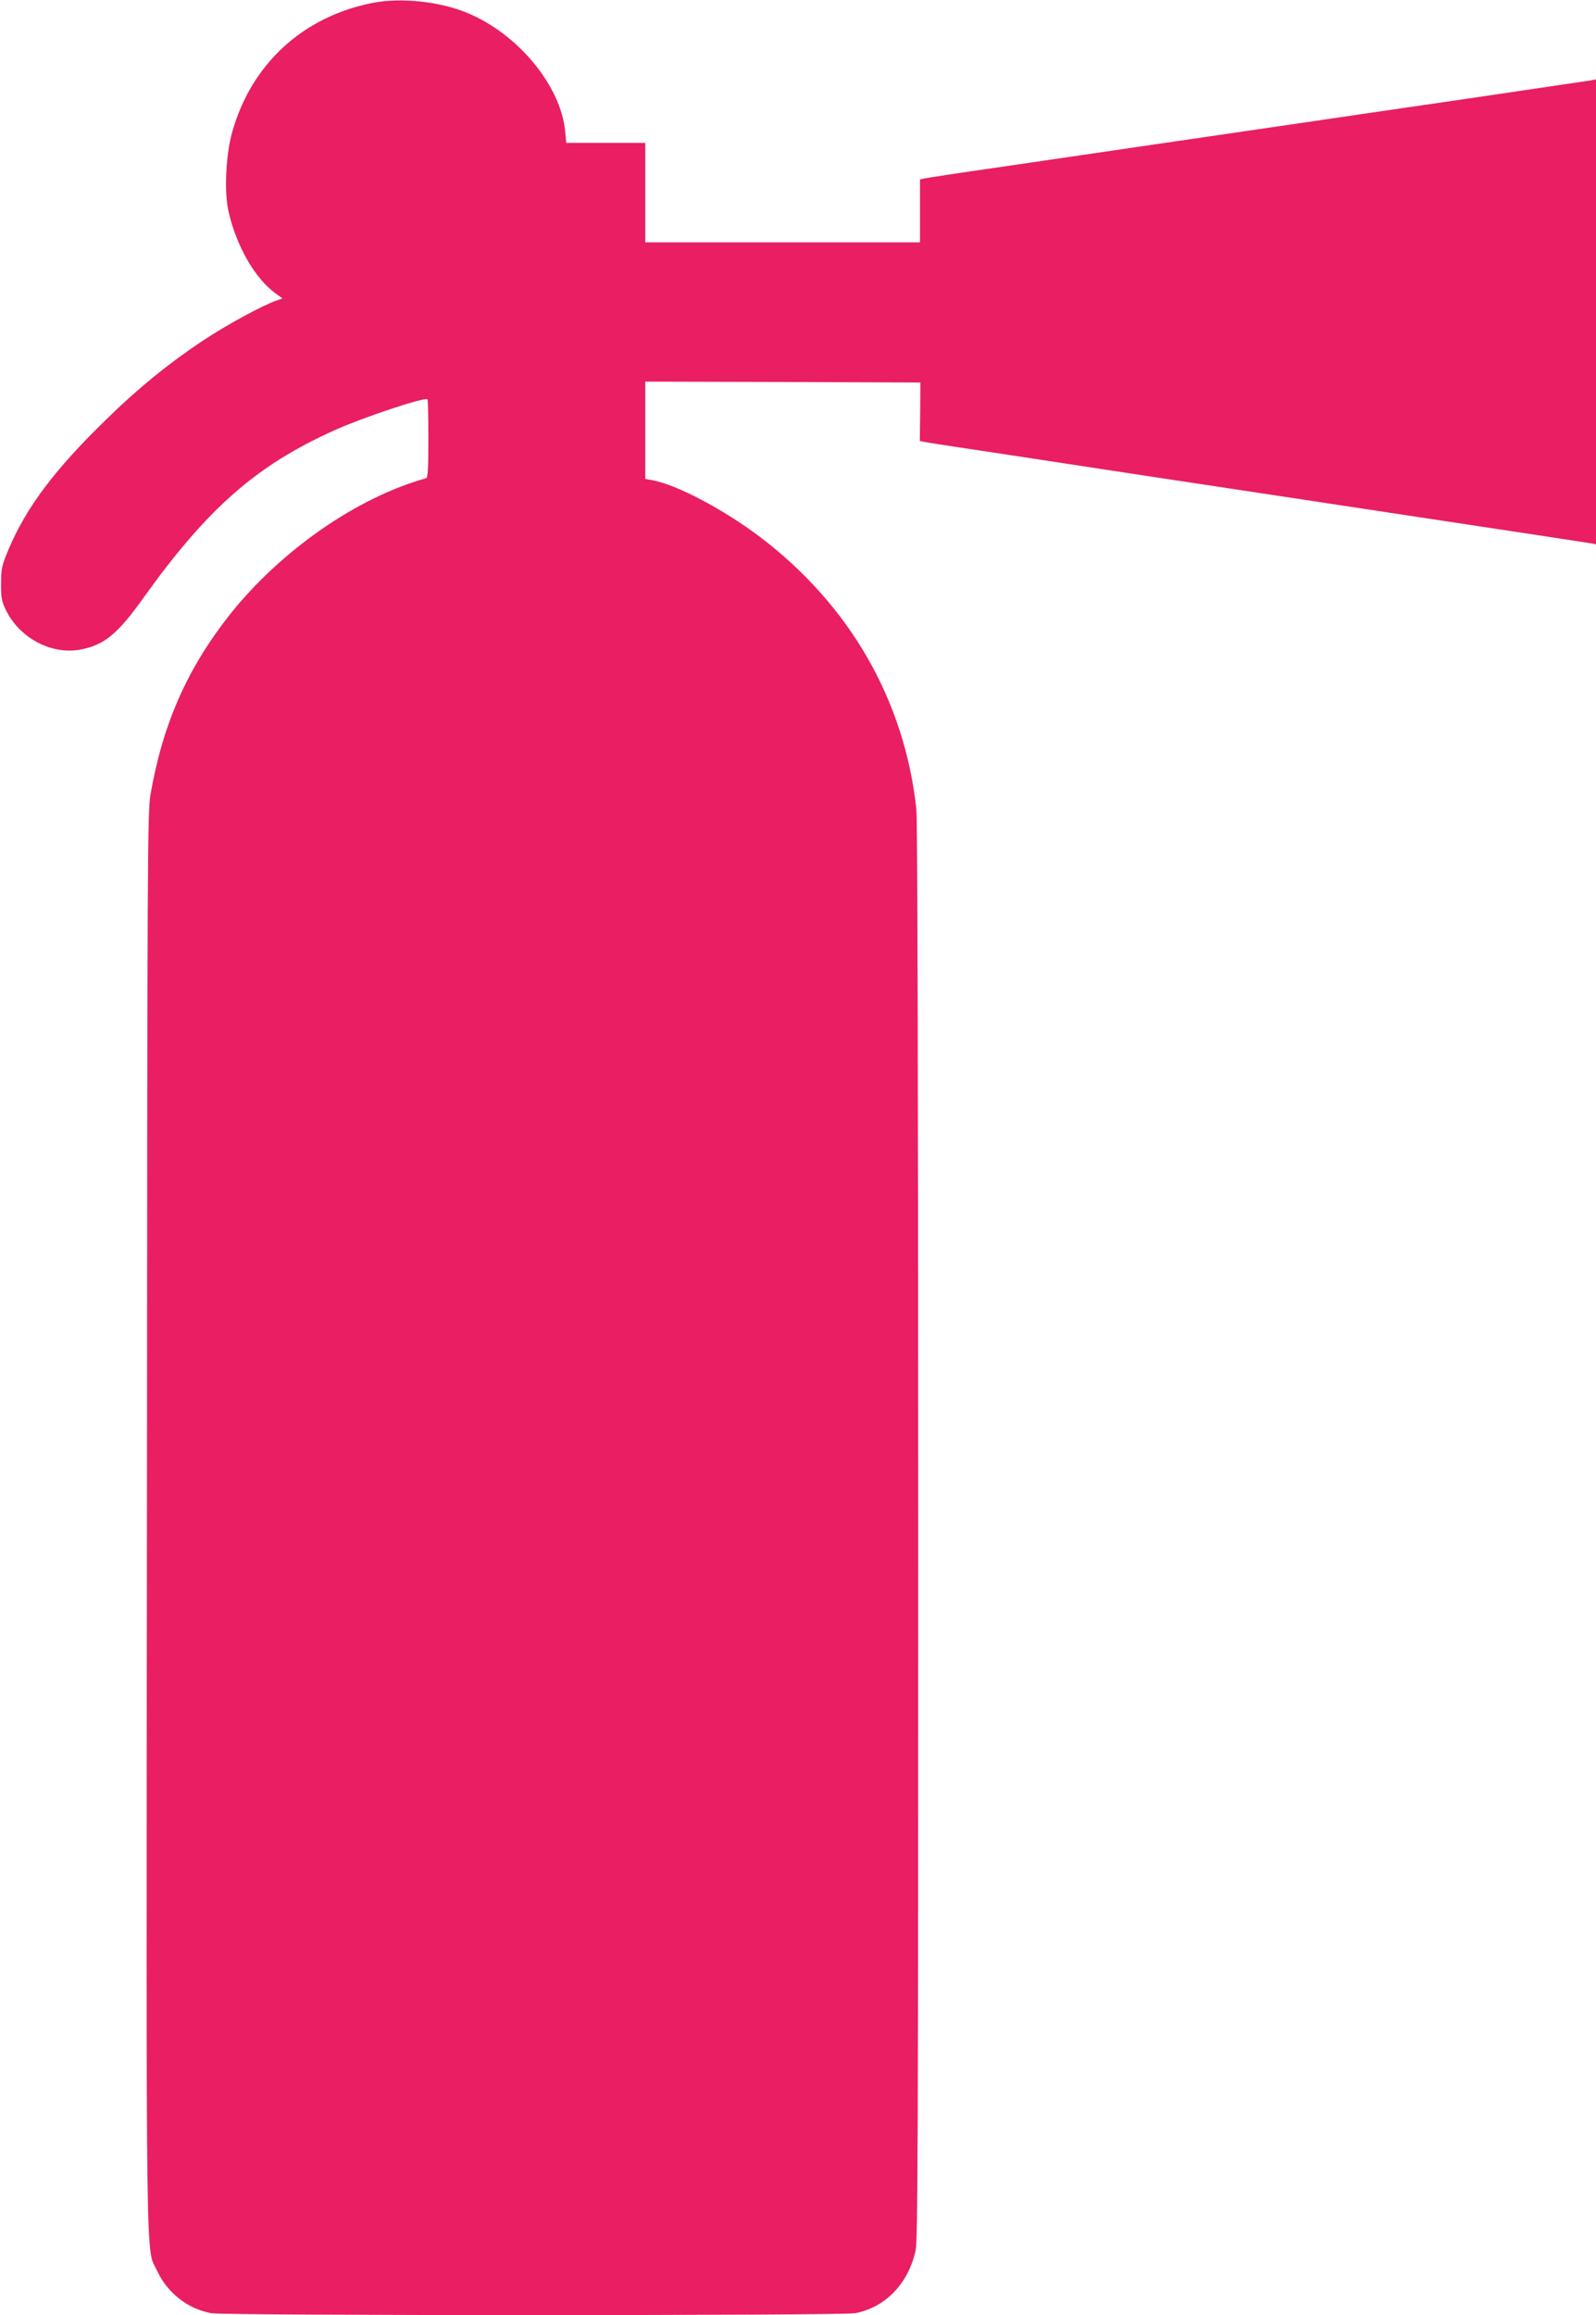 <?xml version="1.0" standalone="no"?>
<!DOCTYPE svg PUBLIC "-//W3C//DTD SVG 20010904//EN"
 "http://www.w3.org/TR/2001/REC-SVG-20010904/DTD/svg10.dtd">
<svg version="1.0" xmlns="http://www.w3.org/2000/svg"
 width="883pt" height="1280pt" viewBox="0 0 883 1280"
 preserveAspectRatio="xMidYMid meet">
<g transform="translate(0,1280) scale(0.1,-0.1)"
fill="#e91e63" stroke="none">
<path d="M2067 12785 c-389 -74 -678 -339 -783 -718 -35 -125 -44 -330 -20
-435 43 -191 146 -371 259 -453 l40 -29 -34 -12 c-76 -26 -282 -138 -409 -223
-188 -125 -359 -264 -532 -434 -286 -278 -441 -484 -540 -717 -38 -91 -42
-106 -42 -189 -1 -77 3 -98 25 -145 76 -159 258 -255 422 -220 126 26 200 87
341 285 356 497 627 734 1061 928 156 70 496 183 510 169 3 -3 5 -101 5 -219
0 -162 -3 -214 -12 -217 -382 -106 -802 -398 -1084 -751 -237 -299 -373 -606
-441 -996 -17 -99 -18 -305 -20 -4019 -4 -4290 -7 -4011 56 -4145 57 -123 169
-211 300 -235 74 -14 3488 -14 3562 0 168 32 296 165 335 349 12 56 14 657 14
3971 0 2480 -4 3938 -10 3995 -65 602 -368 1129 -865 1506 -203 153 -462 290
-597 314 l-38 7 0 269 0 269 761 -2 761 -3 -1 -162 -2 -161 28 -6 c15 -3 105
-17 198 -31 94 -14 346 -52 560 -85 215 -33 689 -105 1055 -160 1255 -190
1445 -219 1650 -250 113 -17 215 -33 228 -35 l22 -5 0 1285 0 1286 -32 -6
c-18 -3 -325 -48 -683 -101 -357 -52 -742 -108 -855 -125 -374 -54 -1420 -208
-1770 -259 -190 -27 -357 -53 -372 -56 l-28 -6 0 -174 0 -174 -760 0 -760 0 0
275 0 275 -219 0 -218 0 -6 63 c-24 254 -263 542 -545 657 -152 62 -361 84
-515 55z"/>
</g>
</svg>
